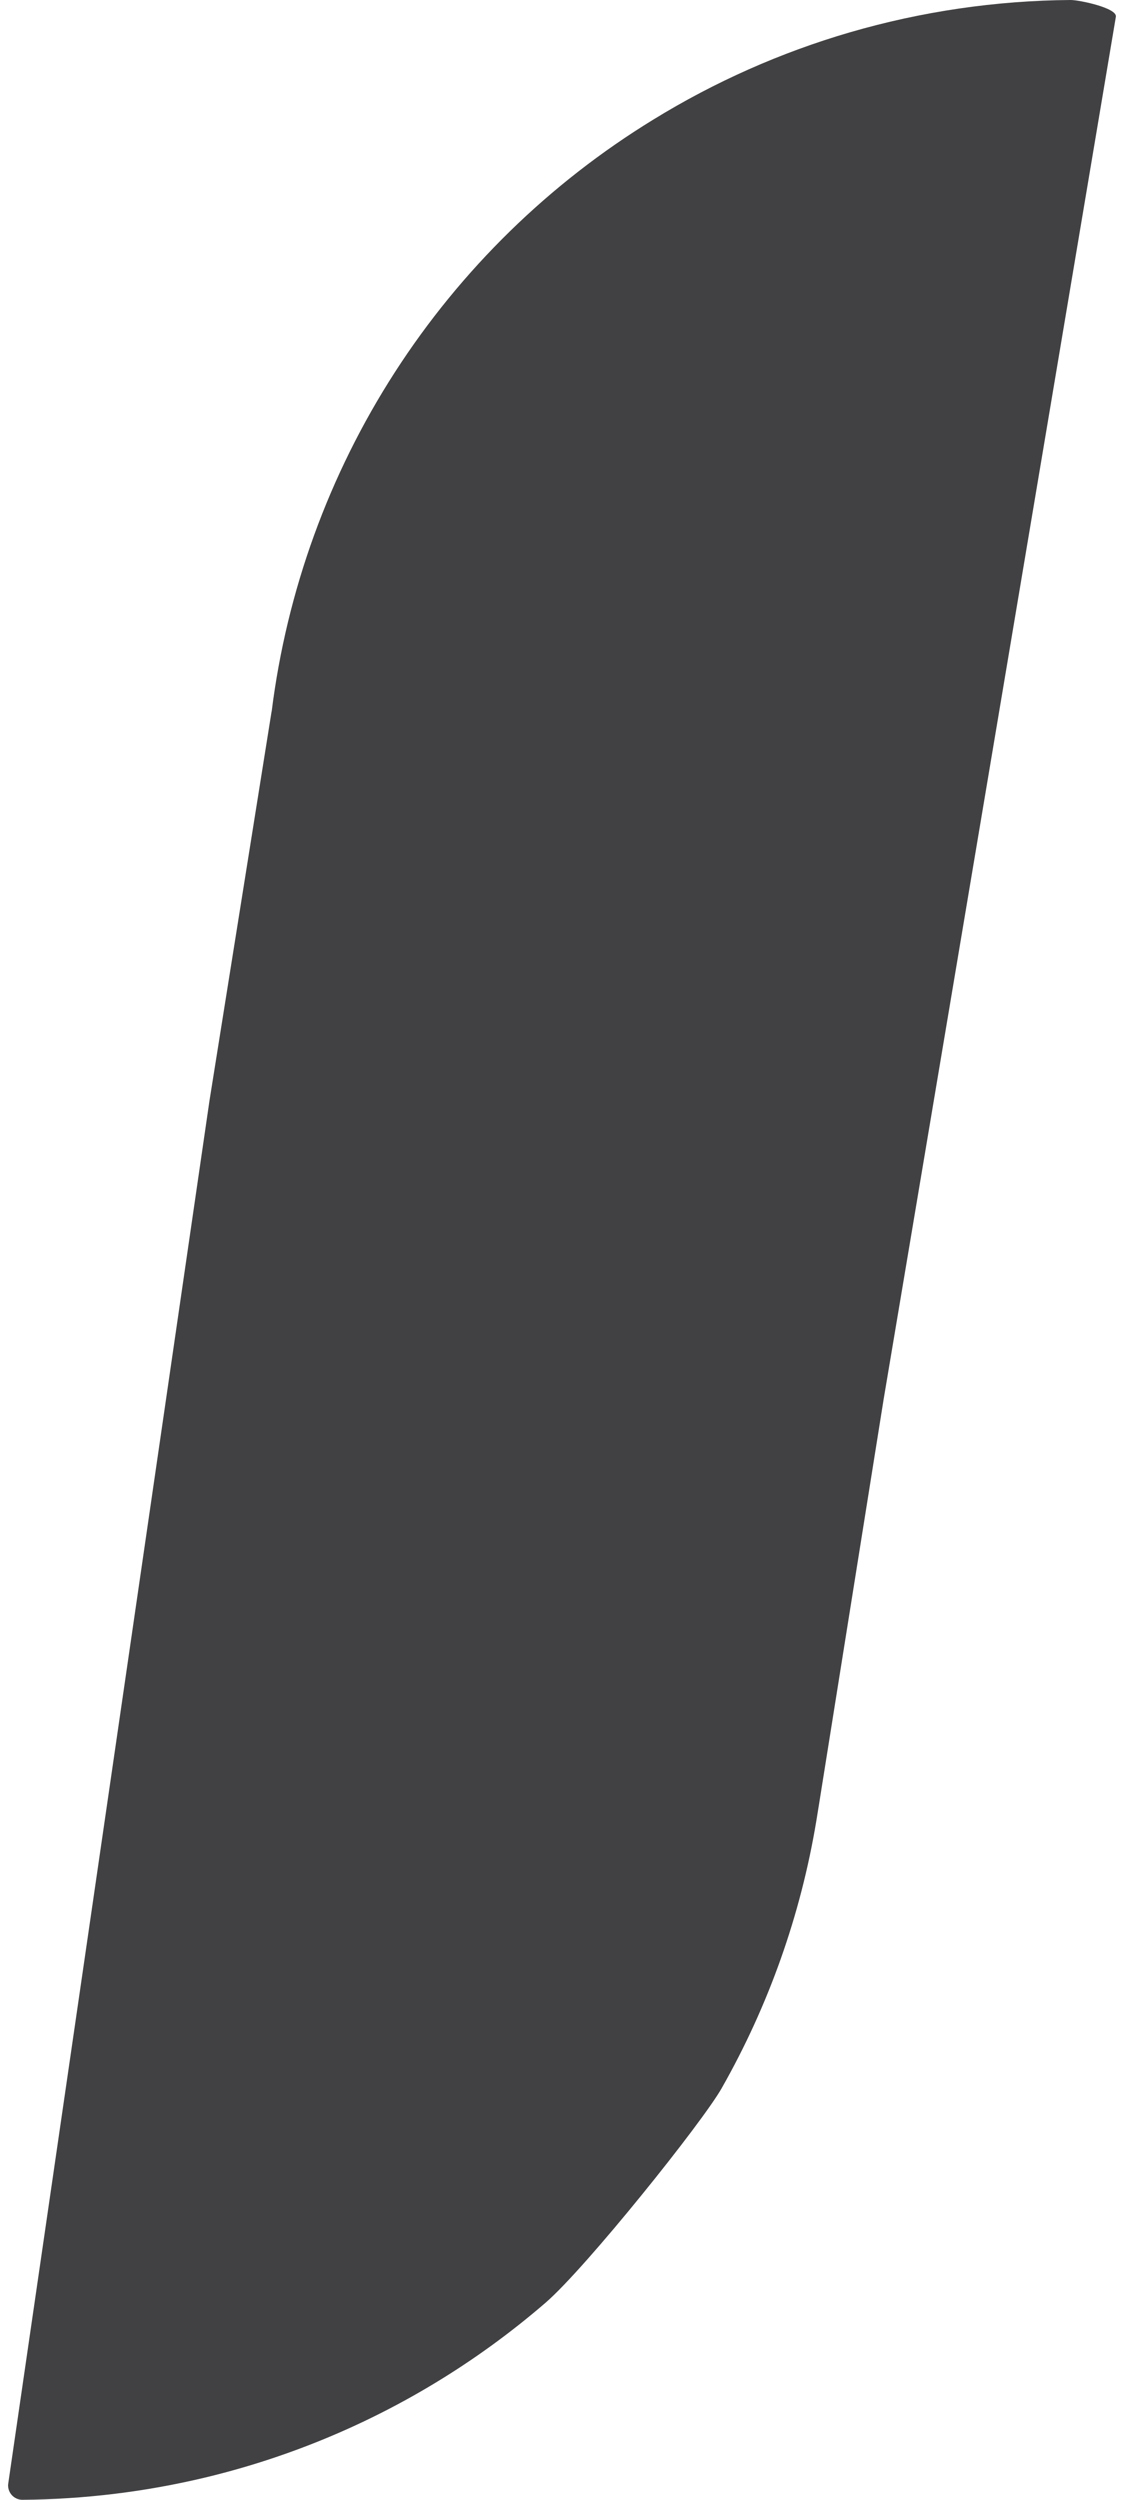 <svg width="18" height="40" viewBox="0 0 18 40" fill="none" xmlns="http://www.w3.org/2000/svg">
<path d="M17.143 1.08968e-05C15.949 0.009 14.761 0.183 13.615 0.516C12.506 0.839 11.446 1.309 10.462 1.914C8.797 2.933 7.383 4.314 6.325 5.954C5.267 7.594 4.592 9.452 4.35 11.389V11.38L3.354 17.617L0.133 39.733C0.127 39.766 0.129 39.8 0.138 39.832C0.147 39.864 0.163 39.894 0.184 39.919C0.206 39.945 0.233 39.965 0.263 39.979C0.293 39.993 0.326 40 0.359 40C1.341 39.992 2.318 39.874 3.272 39.647C4.559 39.34 5.792 38.837 6.926 38.156C7.565 37.773 8.17 37.335 8.734 36.849C9.065 36.563 9.694 35.839 10.279 35.119C10.864 34.4 11.404 33.684 11.556 33.416C12.309 32.092 12.822 30.645 13.072 29.142L13.114 28.883L14.151 22.389L17.87 0.267C17.89 0.127 17.284 -0.001 17.143 1.08968e-05Z" fill="#414042"/>
</svg>
